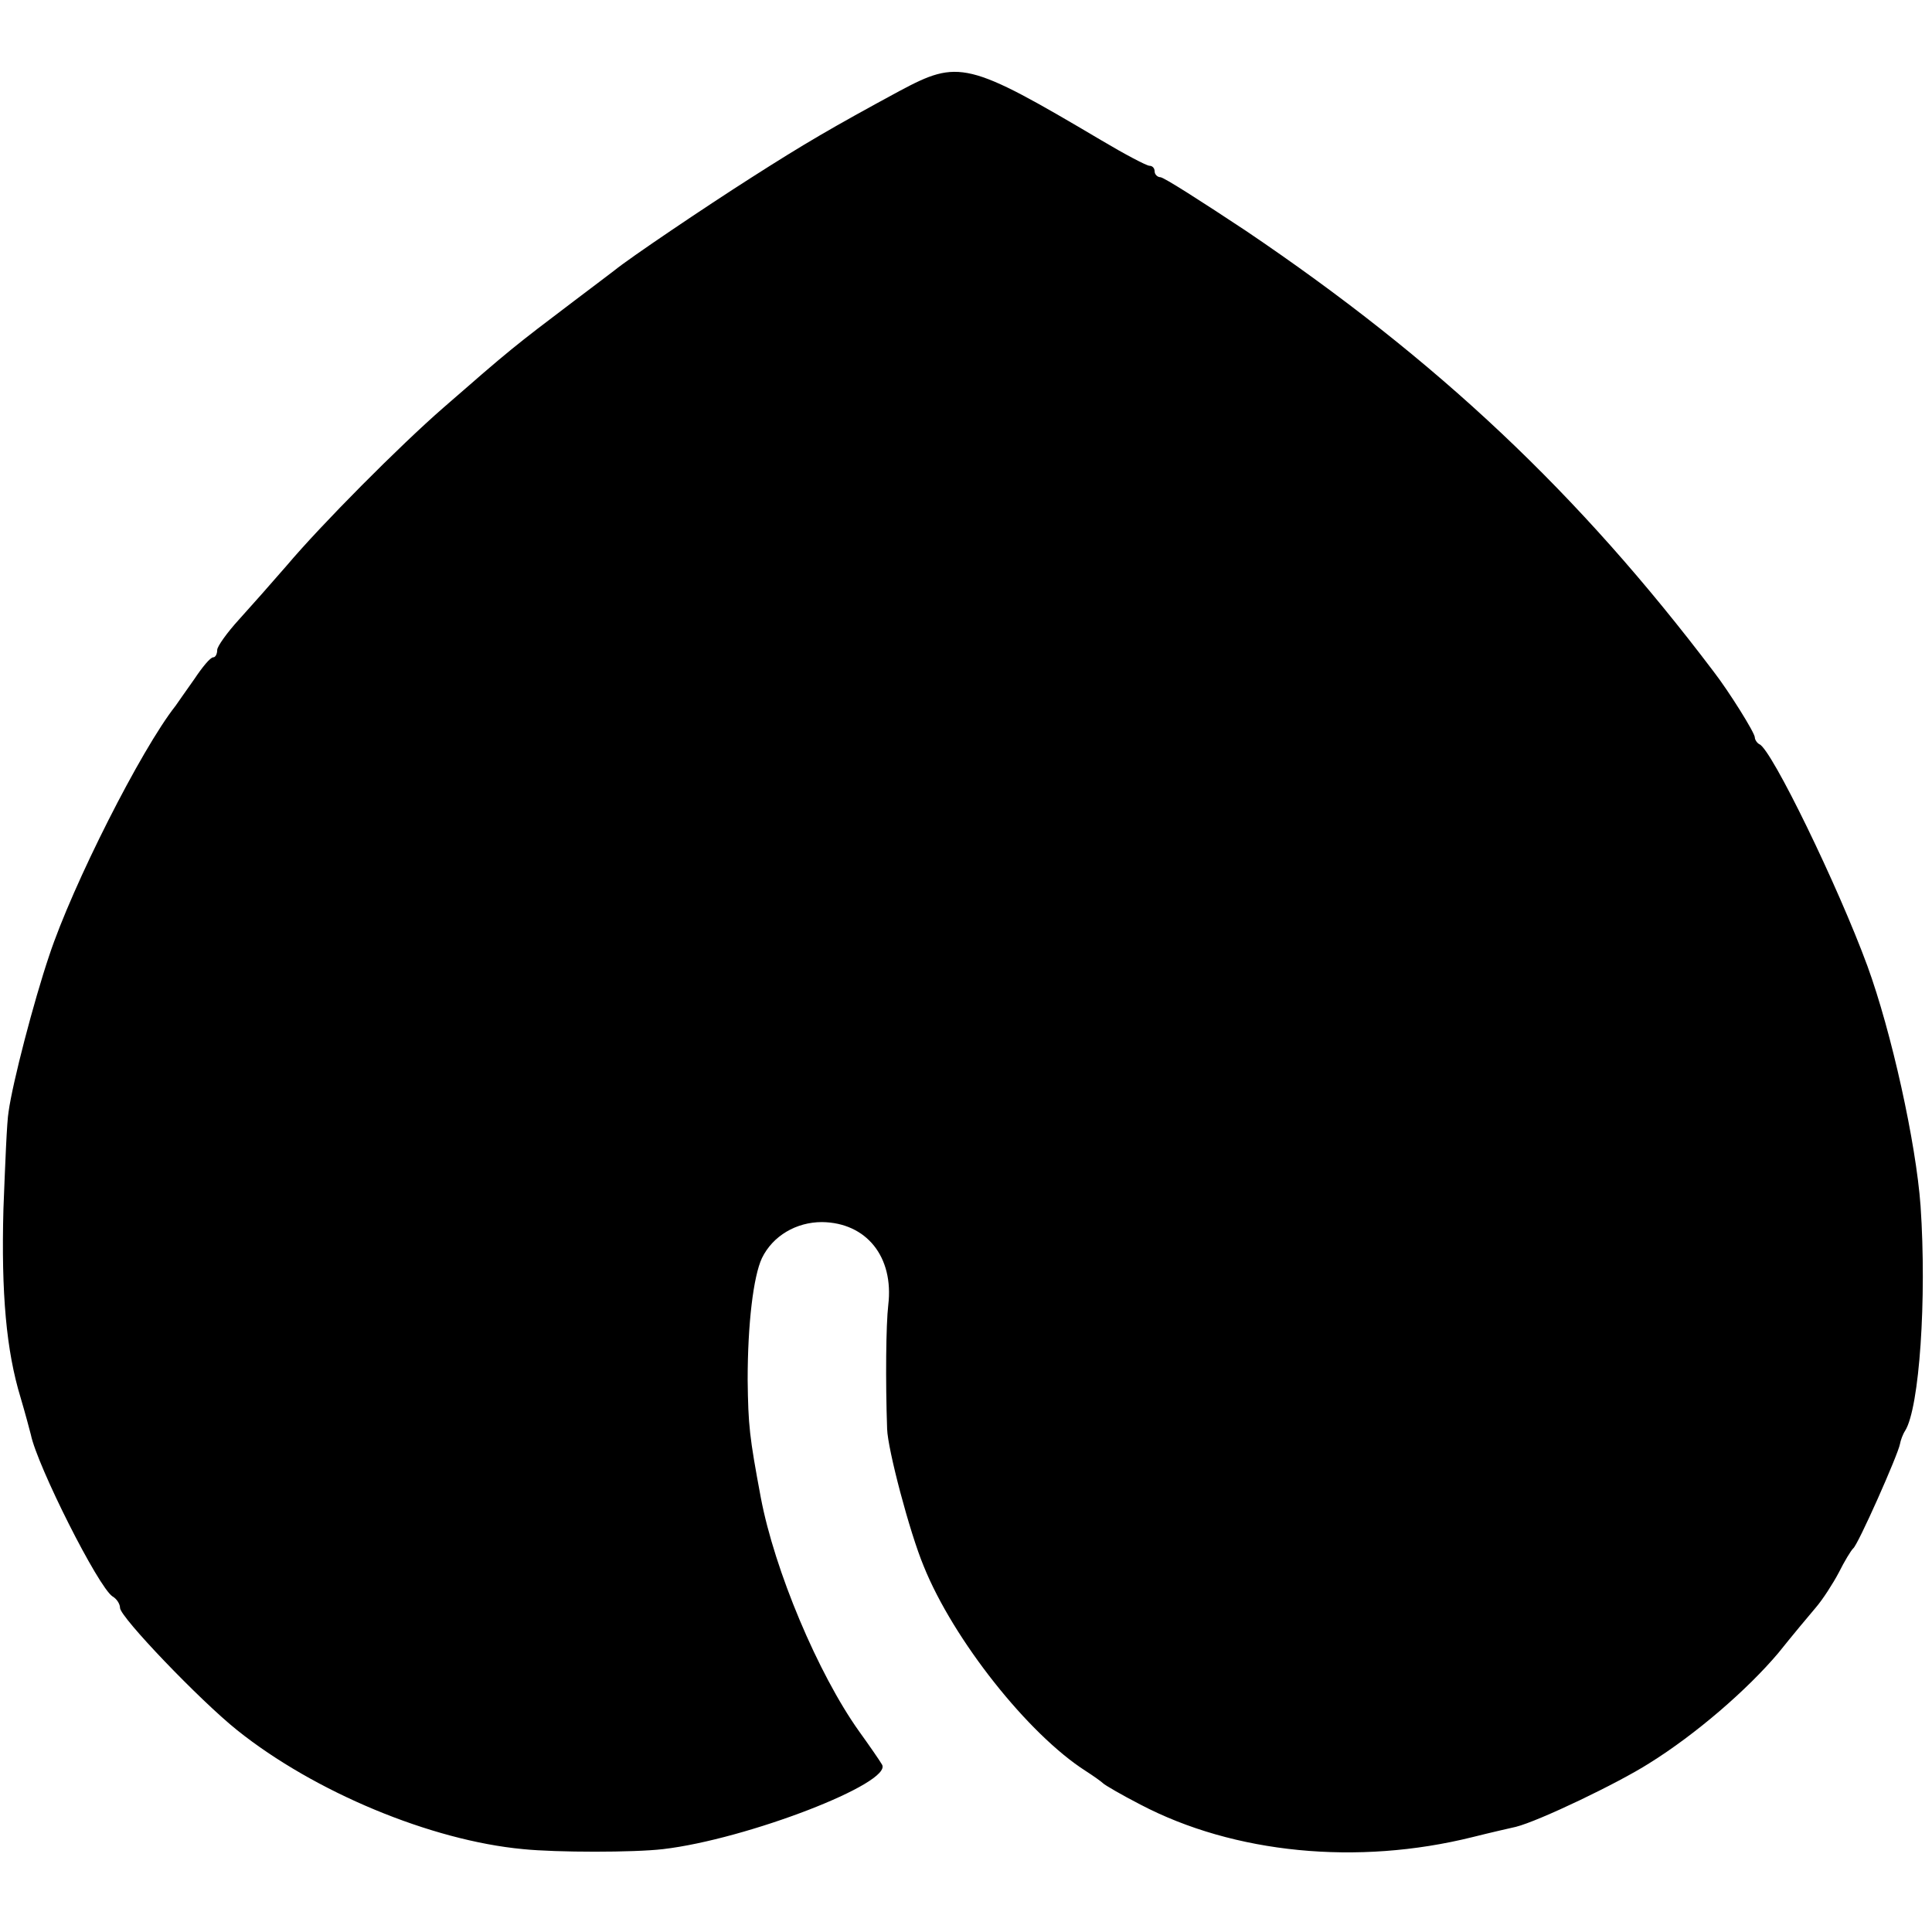 <?xml version="1.0" standalone="no"?>
<!DOCTYPE svg PUBLIC "-//W3C//DTD SVG 20010904//EN"
 "http://www.w3.org/TR/2001/REC-SVG-20010904/DTD/svg10.dtd">
<svg version="1.0" xmlns="http://www.w3.org/2000/svg"
 width="338pt" height="338pt" viewBox="0 0 338 338"
 preserveAspectRatio="xMidYMid meet">
<g transform="translate(0,338) scale(0.1,-0.1)"
fill="#000000" stroke="none">
<path d="M1574 3221 c-120 -65 -166 -92 -260 -152 -80 -51 -212 -140 -239
-162 -5 -4 -37 -28 -70 -53 -107 -81 -112 -85 -229 -187 -77 -67 -214 -205
-274 -276 -26 -30 -64 -73 -84 -95 -21 -23 -38 -47 -38 -53 0 -7 -3 -13 -7
-13 -5 0 -19 -17 -33 -38 -14 -20 -29 -41 -33 -47 -60 -76 -180 -313 -221
-437 -27 -80 -64 -222 -71 -273 -3 -16 -6 -93 -9 -170 -4 -148 5 -248 30 -330
8 -27 16 -57 18 -65 11 -54 118 -267 143 -283 7 -4 13 -13 13 -20 0 -16 141
-163 205 -214 135 -108 339 -193 500 -208 59 -6 194 -6 245 0 146 17 403 116
383 148 -4 7 -22 33 -40 58 -72 101 -148 282 -172 409 -20 107 -22 126 -23
206 0 98 10 181 25 213 19 39 60 63 105 63 78 -1 126 -61 116 -145 -4 -34 -5
-132 -2 -217 1 -35 39 -180 64 -240 52 -129 183 -294 283 -358 14 -9 28 -19
31 -22 3 -3 32 -20 65 -37 164 -86 380 -107 581 -57 32 8 67 16 76 18 40 10
178 76 233 111 82 51 172 129 226 193 24 30 54 66 66 80 12 14 30 42 40 61 10
20 21 38 25 42 8 5 79 165 82 183 1 6 5 17 9 23 25 40 38 231 27 393 -8 111
-51 305 -93 420 -51 139 -168 380 -189 388 -4 2 -8 8 -8 12 0 8 -45 80 -72
115 -236 312 -482 544 -818 771 -77 51 -144 94 -150 94 -5 0 -10 5 -10 10 0 6
-4 10 -9 10 -5 0 -43 20 -85 45 -233 138 -249 141 -352 86z"/>
</g>
</svg>

